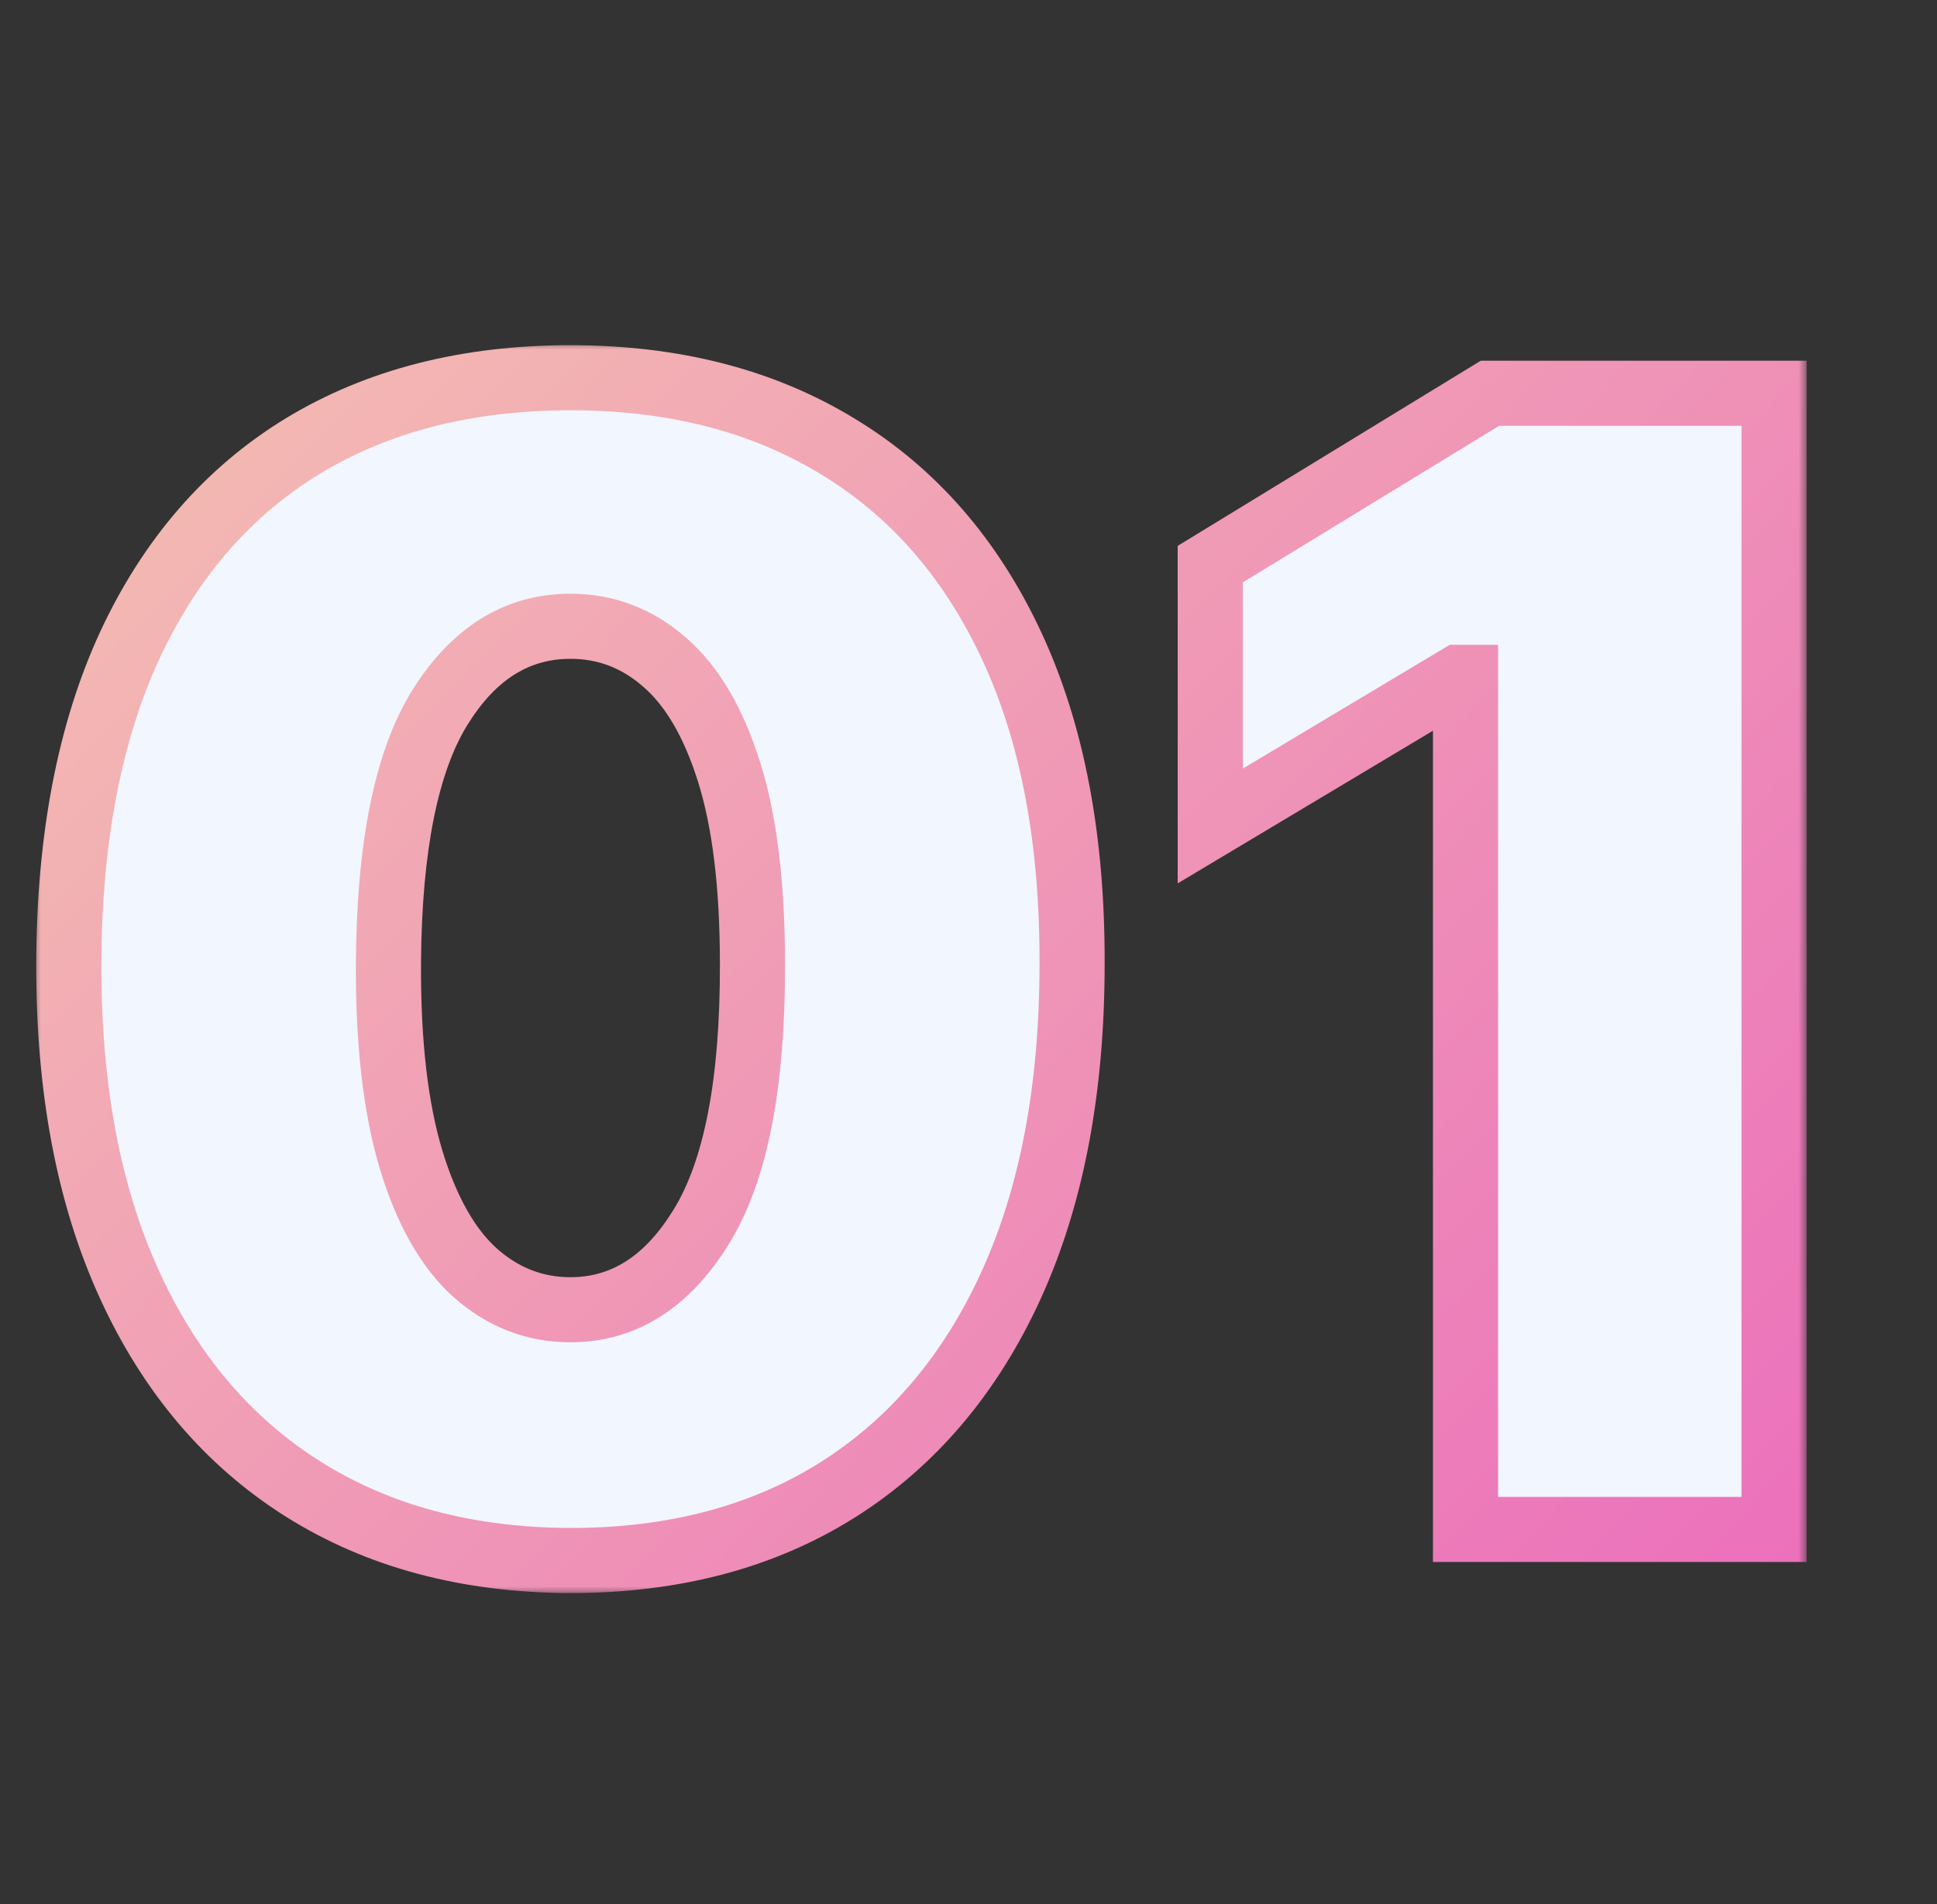 <svg width="119" height="117" viewBox="0 0 119 117" fill="none" xmlns="http://www.w3.org/2000/svg">
<rect x="0" y="0" width="119" height="117" fill="#333333" stroke="none"/>
<mask id="path-1-outside-1_53_6100" maskUnits="userSpaceOnUse" x="2" y="20.984" width="109" height="77" fill="black">
<rect fill="white" x="2" y="20.984" width="109" height="77"/>
<path d="M35.045 95.894C28.704 95.871 23.227 94.405 18.614 91.496C14 88.587 10.443 84.394 7.943 78.916C5.443 73.439 4.205 66.871 4.227 59.212C4.25 51.53 5.5 45.007 7.977 39.644C10.477 34.28 14.023 30.2 18.614 27.405C23.227 24.609 28.704 23.212 35.045 23.212C41.386 23.212 46.864 24.621 51.477 27.439C56.091 30.234 59.648 34.314 62.148 39.678C64.648 45.041 65.886 51.553 65.864 59.212C65.864 66.916 64.614 73.507 62.114 78.984C59.614 84.462 56.057 88.655 51.443 91.564C46.852 94.45 41.386 95.894 35.045 95.894ZM35.045 80.484C38.318 80.484 41 78.78 43.091 75.371C45.205 71.939 46.25 66.553 46.227 59.212C46.227 54.416 45.75 50.496 44.795 47.45C43.841 44.405 42.523 42.155 40.841 40.7C39.159 39.223 37.227 38.484 35.045 38.484C31.773 38.484 29.102 40.144 27.034 43.462C24.966 46.78 23.909 52.03 23.864 59.212C23.841 64.098 24.307 68.121 25.261 71.28C26.216 74.416 27.534 76.734 29.216 78.234C30.921 79.734 32.864 80.484 35.045 80.484ZM108.989 24.166V93.984H90.034V41.621H89.625L74.352 50.757V34.666L91.534 24.166H108.989Z"/>
</mask>
<path d="M35.045 95.894C28.704 95.871 23.227 94.405 18.614 91.496C14 88.587 10.443 84.394 7.943 78.916C5.443 73.439 4.205 66.871 4.227 59.212C4.25 51.53 5.5 45.007 7.977 39.644C10.477 34.28 14.023 30.2 18.614 27.405C23.227 24.609 28.704 23.212 35.045 23.212C41.386 23.212 46.864 24.621 51.477 27.439C56.091 30.234 59.648 34.314 62.148 39.678C64.648 45.041 65.886 51.553 65.864 59.212C65.864 66.916 64.614 73.507 62.114 78.984C59.614 84.462 56.057 88.655 51.443 91.564C46.852 94.45 41.386 95.894 35.045 95.894ZM35.045 80.484C38.318 80.484 41 78.78 43.091 75.371C45.205 71.939 46.25 66.553 46.227 59.212C46.227 54.416 45.75 50.496 44.795 47.45C43.841 44.405 42.523 42.155 40.841 40.7C39.159 39.223 37.227 38.484 35.045 38.484C31.773 38.484 29.102 40.144 27.034 43.462C24.966 46.78 23.909 52.03 23.864 59.212C23.841 64.098 24.307 68.121 25.261 71.28C26.216 74.416 27.534 76.734 29.216 78.234C30.921 79.734 32.864 80.484 35.045 80.484ZM108.989 24.166V93.984H90.034V41.621H89.625L74.352 50.757V34.666L91.534 24.166H108.989Z" fill="#F2F6FF"/>
<path d="M35.045 95.894L35.038 97.894H35.045V95.894ZM18.614 91.496L17.547 93.188L18.614 91.496ZM7.943 78.916L6.124 79.747H6.124L7.943 78.916ZM4.227 59.212L6.227 59.218V59.218L4.227 59.212ZM7.977 39.644L6.165 38.798L6.162 38.805L7.977 39.644ZM18.614 27.405L17.577 25.694L17.573 25.697L18.614 27.405ZM51.477 27.439L50.435 29.146L50.441 29.149L51.477 27.439ZM62.148 39.678L63.961 38.833L62.148 39.678ZM65.864 59.212L63.864 59.206V59.212H65.864ZM62.114 78.984L63.933 79.815L62.114 78.984ZM51.443 91.564L52.508 93.257L52.51 93.256L51.443 91.564ZM43.091 75.371L41.388 74.322L41.386 74.325L43.091 75.371ZM46.227 59.212H44.227L44.227 59.218L46.227 59.212ZM44.795 47.45L46.704 46.852L44.795 47.45ZM40.841 40.7L39.521 42.203L39.527 42.208L39.533 42.213L40.841 40.7ZM27.034 43.462L25.337 42.404L27.034 43.462ZM23.864 59.212L21.864 59.199L21.864 59.202L23.864 59.212ZM25.261 71.28L23.347 71.858L23.348 71.862L25.261 71.28ZM29.216 78.234L27.885 79.727L27.895 79.736L29.216 78.234ZM35.053 93.894C29.025 93.872 23.928 92.482 19.68 89.804L17.547 93.188C22.527 96.327 28.384 97.87 35.038 97.894L35.053 93.894ZM19.68 89.804C15.43 87.124 12.118 83.247 9.763 78.086L6.124 79.747C8.768 85.54 12.57 90.049 17.547 93.188L19.68 89.804ZM9.763 78.086C7.41 72.932 6.205 66.664 6.227 59.218L2.227 59.206C2.204 67.078 3.476 73.946 6.124 79.747L9.763 78.086ZM6.227 59.218C6.249 51.74 7.467 45.519 9.793 40.482L6.162 38.805C3.533 44.495 2.251 51.319 2.227 59.206L6.227 59.218ZM9.79 40.488C12.141 35.445 15.434 31.683 19.654 29.113L17.573 25.697C12.612 28.718 8.814 33.115 6.165 38.798L9.79 40.488ZM19.65 29.115C23.9 26.54 29.005 25.212 35.045 25.212V21.212C28.404 21.212 22.555 22.678 17.577 25.694L19.65 29.115ZM35.045 25.212C41.083 25.212 46.186 26.55 50.435 29.146L52.52 25.732C47.541 22.691 41.69 21.212 35.045 21.212V25.212ZM50.441 29.149C54.683 31.72 57.985 35.482 60.335 40.523L63.961 38.833C61.31 33.146 57.499 28.749 52.514 25.728L50.441 29.149ZM60.335 40.523C62.68 45.553 63.886 51.757 63.864 59.206L67.864 59.218C67.887 51.348 66.616 44.529 63.961 38.833L60.335 40.523ZM63.864 59.212C63.864 66.707 62.647 72.999 60.294 78.154L63.933 79.815C66.58 74.015 67.864 67.126 67.864 59.212H63.864ZM60.294 78.154C57.938 83.315 54.627 87.192 50.377 89.872L52.51 93.256C57.487 90.118 61.289 85.608 63.933 79.815L60.294 78.154ZM50.379 89.871C46.157 92.525 41.075 93.894 35.045 93.894V97.894C41.698 97.894 47.547 96.376 52.508 93.257L50.379 89.871ZM35.045 82.484C39.176 82.484 42.435 80.266 44.796 76.416L41.386 74.325C39.565 77.294 37.461 78.484 35.045 78.484V82.484ZM44.794 76.42C47.206 72.504 48.25 66.656 48.227 59.206L44.227 59.218C44.25 66.449 43.204 71.374 41.388 74.322L44.794 76.42ZM48.227 59.212C48.227 54.304 47.741 50.162 46.704 46.852L42.887 48.048C43.759 50.829 44.227 54.528 44.227 59.212H48.227ZM46.704 46.852C45.684 43.598 44.209 40.969 42.149 39.188L39.533 42.213C40.836 43.341 41.998 45.211 42.887 48.048L46.704 46.852ZM42.161 39.198C40.124 37.409 37.727 36.484 35.045 36.484V40.484C36.728 40.484 38.194 41.037 39.521 42.203L42.161 39.198ZM35.045 36.484C30.939 36.484 27.687 38.633 25.337 42.404L28.731 44.52C30.517 41.654 32.606 40.484 35.045 40.484V36.484ZM25.337 42.404C22.969 46.202 21.91 51.912 21.864 59.199L25.864 59.224C25.908 52.148 26.963 47.357 28.731 44.52L25.337 42.404ZM21.864 59.202C21.84 64.202 22.314 68.441 23.347 71.858L27.176 70.701C26.299 67.801 25.841 63.994 25.864 59.221L21.864 59.202ZM23.348 71.862C24.364 75.199 25.832 77.896 27.885 79.727L30.547 76.742C29.237 75.573 28.068 73.633 27.175 70.698L23.348 71.862ZM27.895 79.736C29.948 81.543 32.356 82.484 35.045 82.484V78.484C33.371 78.484 31.893 77.926 30.537 76.733L27.895 79.736ZM108.989 24.166H110.989V22.166H108.989V24.166ZM108.989 93.984V95.984H110.989V93.984H108.989ZM90.034 93.984H88.034V95.984H90.034V93.984ZM90.034 41.621H92.034V39.621H90.034V41.621ZM89.625 41.621V39.621H89.072L88.598 39.904L89.625 41.621ZM74.352 50.757H72.352V54.284L75.379 52.473L74.352 50.757ZM74.352 34.666L73.309 32.96L72.352 33.544V34.666H74.352ZM91.534 24.166V22.166H90.971L90.491 22.46L91.534 24.166ZM106.989 24.166V93.984H110.989V24.166H106.989ZM108.989 91.984H90.034V95.984H108.989V91.984ZM92.034 93.984V41.621H88.034V93.984H92.034ZM90.034 39.621H89.625V43.621H90.034V39.621ZM88.598 39.904L73.326 49.041L75.379 52.473L90.652 43.337L88.598 39.904ZM76.352 50.757V34.666H72.352V50.757H76.352ZM75.395 36.373L92.577 25.873L90.491 22.46L73.309 32.96L75.395 36.373ZM91.534 26.166H108.989V22.166H91.534V26.166Z" fill="url(#paint0_linear_53_6100)" mask="url(#path-1-outside-1_53_6100)"/>
<defs>
<linearGradient id="paint0_linear_53_6100" x1="119" y1="116.984" x2="9.74461e-07" y2="0.984" gradientUnits="userSpaceOnUse">
<stop stop-color="#EA64BD"/>
<stop offset="1" stop-color="#F5C9B0"/>
</linearGradient>
</defs>
</svg>
